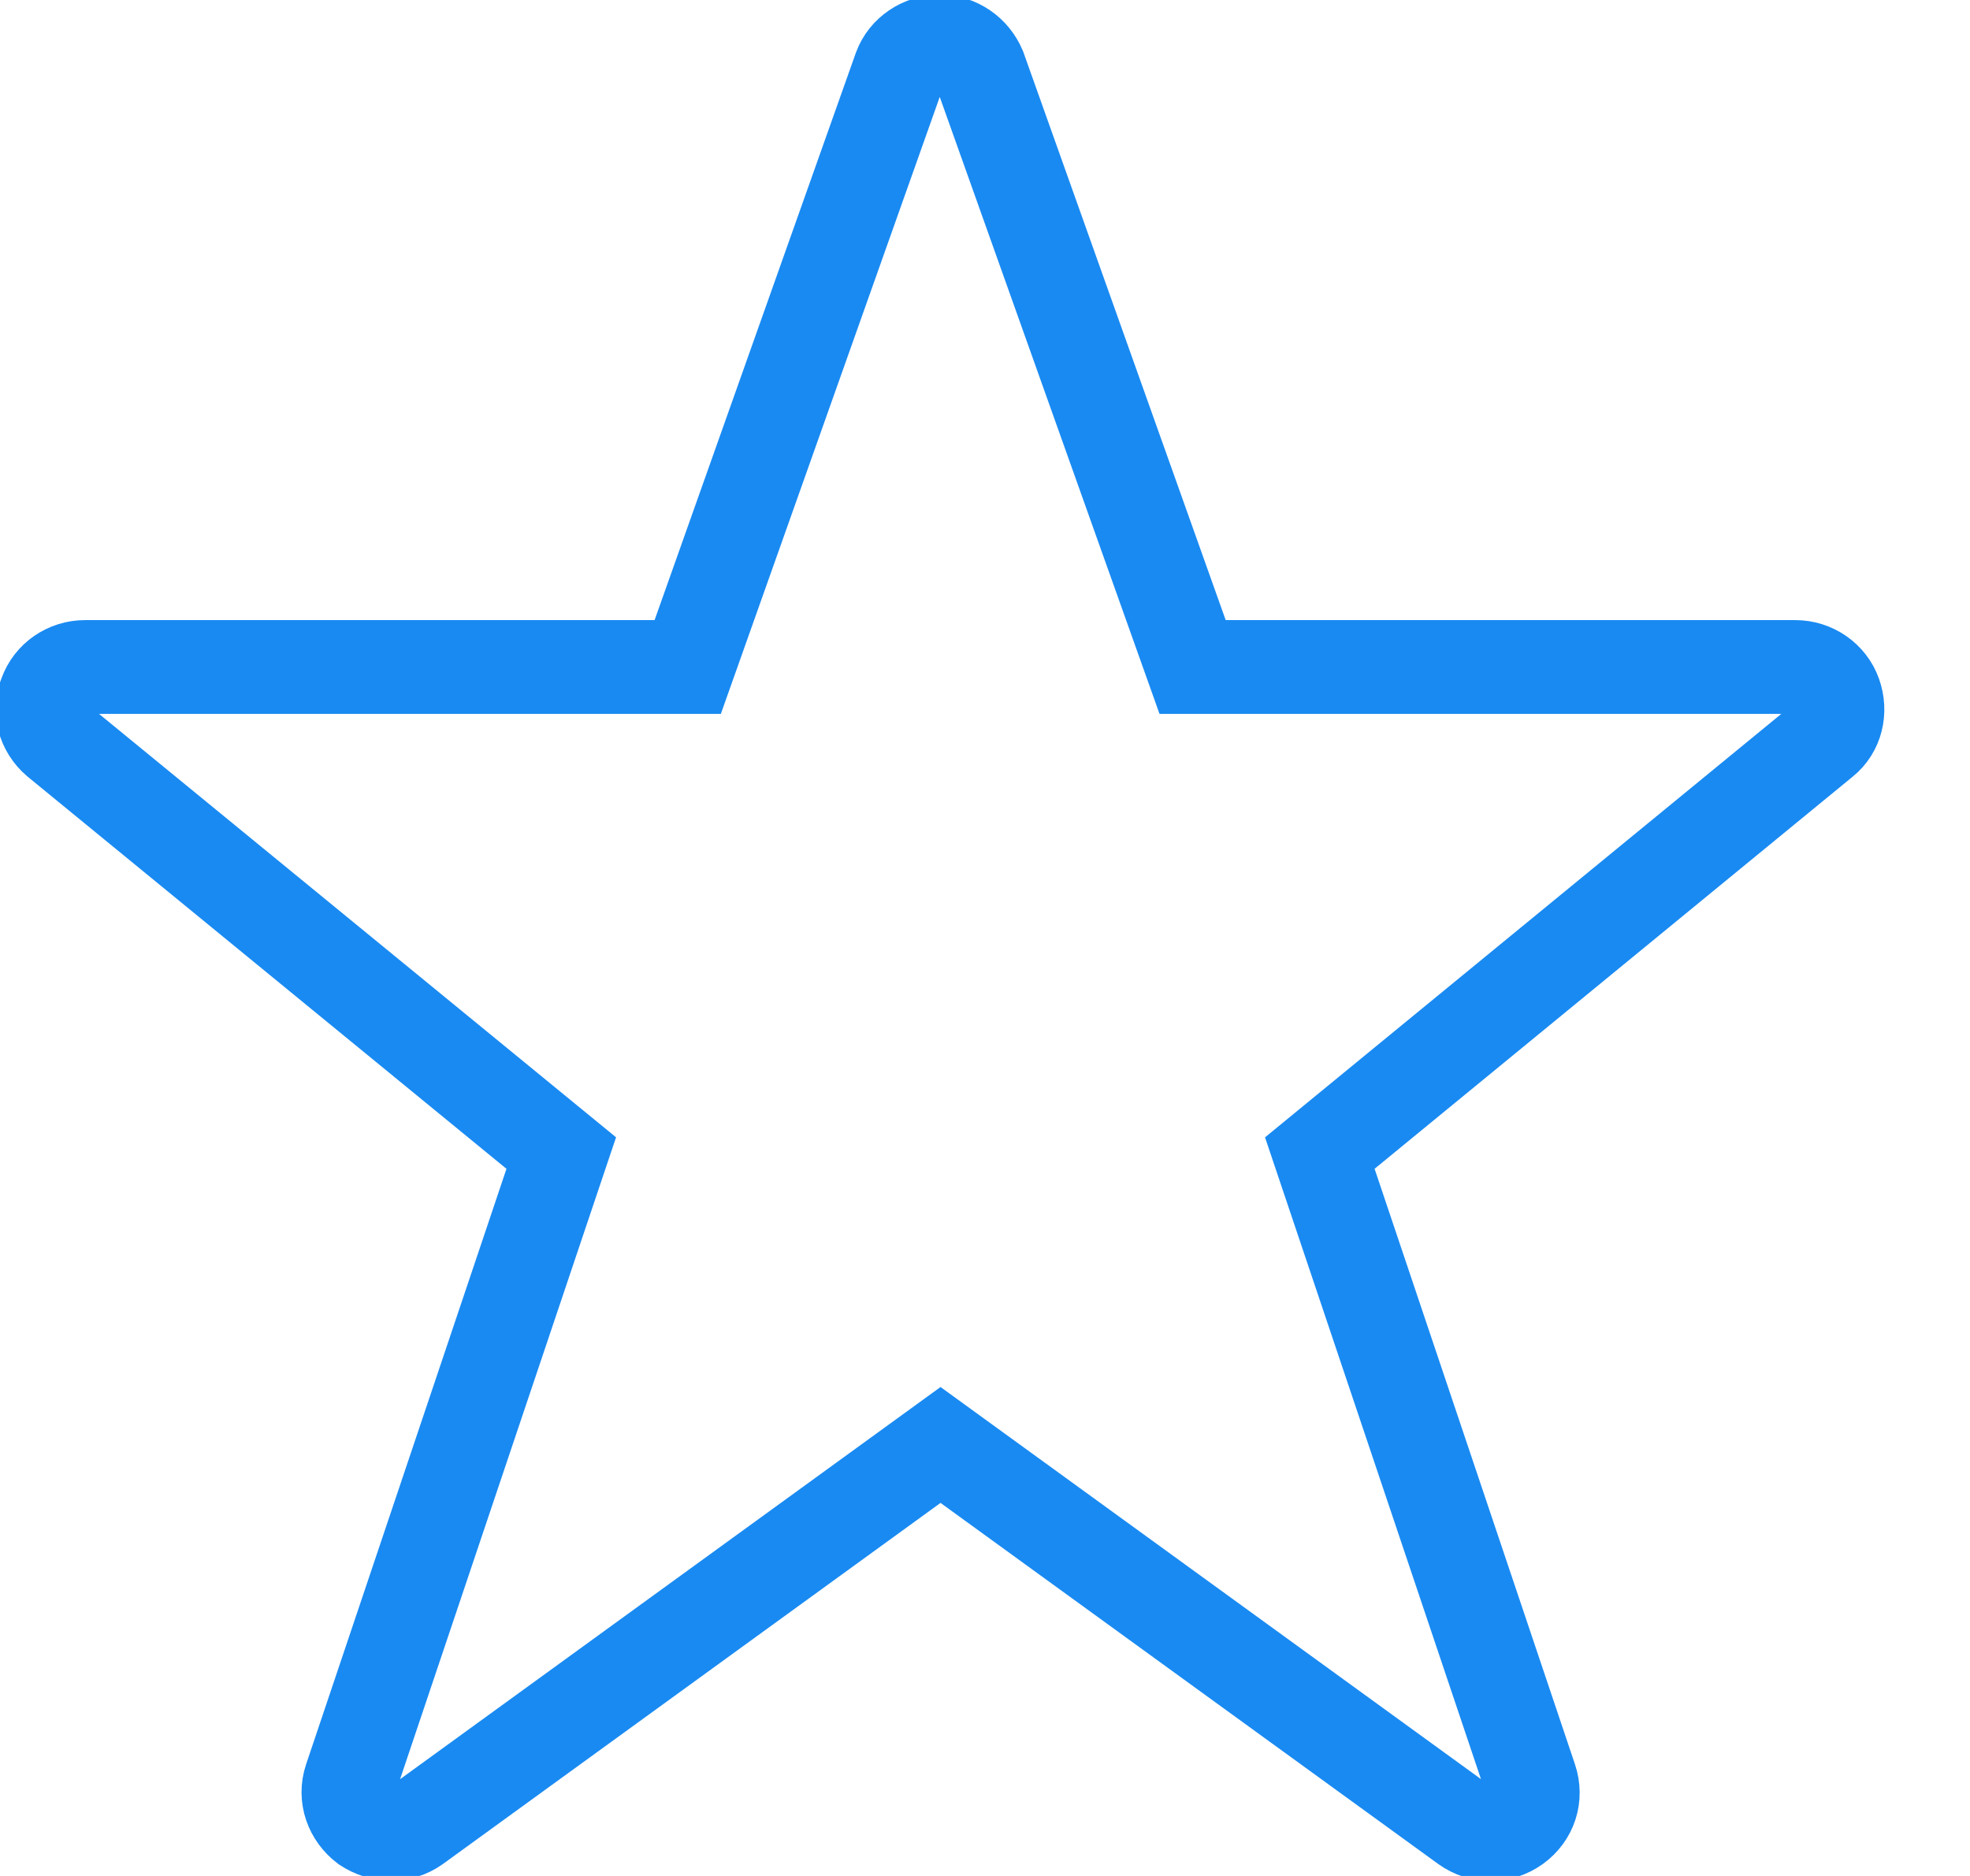 <svg width="21" height="20" viewBox="0 0 21 20" fill="none" xmlns="http://www.w3.org/2000/svg">
<path d="M9.595 0.729C9.658 0.56 9.829 0.444 10.017 0.444C10.206 0.444 10.368 0.56 10.44 0.729L12.713 7.111H19.137C19.325 7.111 19.496 7.227 19.559 7.404C19.622 7.582 19.577 7.778 19.433 7.893L14.069 12.293L16.315 18.969C16.378 19.156 16.315 19.351 16.154 19.467C15.992 19.582 15.785 19.582 15.624 19.467L10.026 15.405L4.429 19.467C4.267 19.582 4.061 19.573 3.899 19.467C3.746 19.351 3.674 19.156 3.737 18.969L5.983 12.293L0.611 7.893C0.467 7.769 0.413 7.573 0.485 7.404C0.548 7.227 0.718 7.111 0.907 7.111H7.331L9.595 0.729Z" stroke="#198AF2" stroke-miterlimit="10"/>
</svg>
